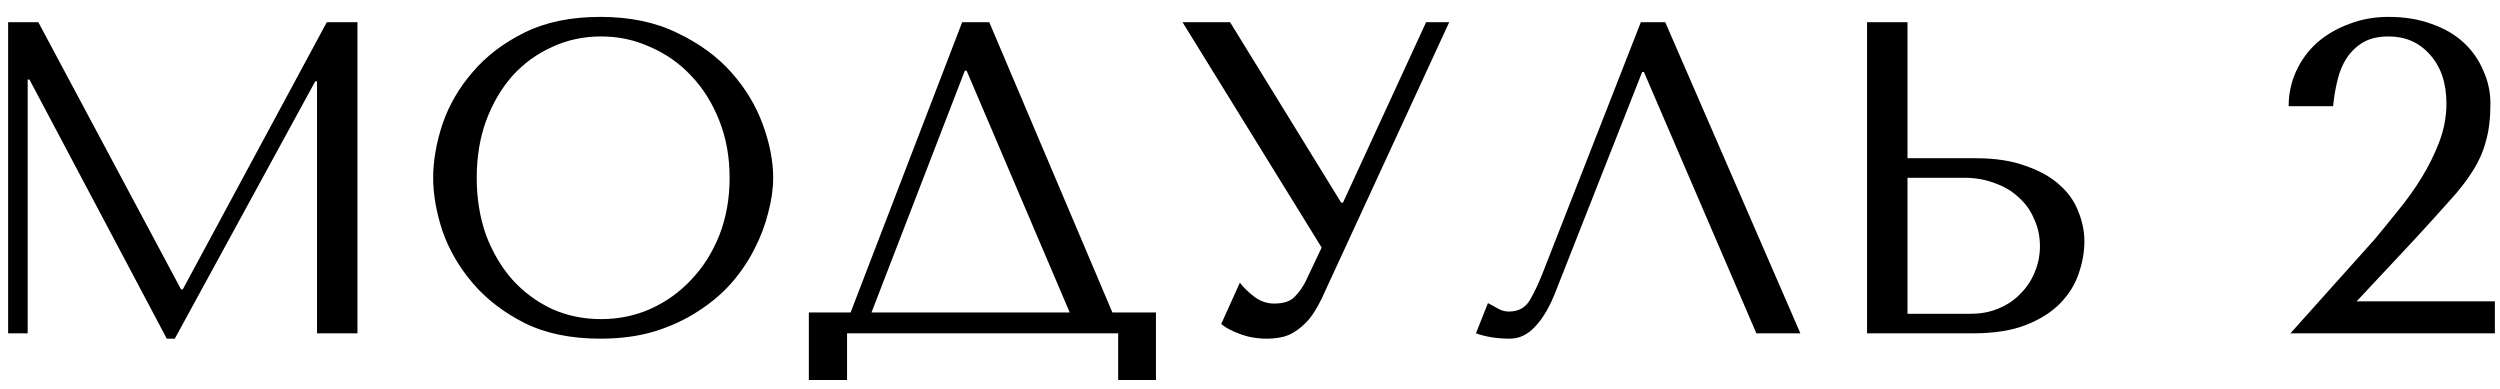 <?xml version="1.0" encoding="UTF-8"?> <svg xmlns="http://www.w3.org/2000/svg" width="135" height="21" viewBox="0 0 135 21" fill="none"> <path d="M2.071 1.2H0.439V18H1.495V4.296H1.591L9.007 18.288H9.439L17.023 4.392H17.119V18H19.303V1.2H17.647L9.871 15.624H9.775L2.071 1.2ZM23.391 9.6C23.391 10.496 23.559 11.456 23.895 12.48C24.247 13.488 24.791 14.424 25.527 15.288C26.263 16.152 27.199 16.872 28.335 17.448C29.471 18.008 30.831 18.288 32.415 18.288C33.487 18.288 34.455 18.16 35.319 17.904C36.199 17.632 36.983 17.272 37.671 16.824C38.375 16.376 38.983 15.864 39.495 15.288C40.007 14.696 40.423 14.08 40.743 13.44C41.079 12.784 41.327 12.128 41.487 11.472C41.663 10.816 41.751 10.192 41.751 9.6C41.751 8.704 41.567 7.752 41.199 6.744C40.831 5.72 40.263 4.776 39.495 3.912C38.727 3.048 37.751 2.336 36.567 1.776C35.399 1.2 34.015 0.912 32.415 0.912C30.831 0.912 29.471 1.192 28.335 1.752C27.199 2.312 26.263 3.024 25.527 3.888C24.791 4.736 24.247 5.672 23.895 6.696C23.559 7.72 23.391 8.688 23.391 9.6ZM25.743 9.6C25.743 8.48 25.911 7.456 26.247 6.528C26.599 5.584 27.071 4.776 27.663 4.104C28.271 3.432 28.983 2.912 29.799 2.544C30.615 2.16 31.503 1.968 32.463 1.968C33.407 1.968 34.295 2.16 35.127 2.544C35.975 2.912 36.711 3.432 37.335 4.104C37.975 4.776 38.479 5.584 38.847 6.528C39.215 7.456 39.399 8.48 39.399 9.6C39.399 10.72 39.215 11.752 38.847 12.696C38.479 13.624 37.975 14.424 37.335 15.096C36.711 15.768 35.975 16.296 35.127 16.68C34.295 17.048 33.407 17.232 32.463 17.232C31.503 17.232 30.615 17.048 29.799 16.68C28.983 16.296 28.271 15.768 27.663 15.096C27.071 14.424 26.599 13.624 26.247 12.696C25.911 11.752 25.743 10.72 25.743 9.6ZM53.421 1.2H51.957L45.933 16.872H43.677V20.52H45.741V18H60.381V20.52H62.421V16.872H60.069L53.421 1.2ZM57.765 16.872H47.061L52.101 3.816H52.197L57.765 16.872ZM66.425 1.2H63.857L71.369 13.368L70.505 15.192C70.345 15.512 70.145 15.792 69.905 16.032C69.681 16.272 69.313 16.392 68.801 16.392C68.417 16.392 68.065 16.272 67.745 16.032C67.425 15.792 67.161 15.536 66.953 15.264L65.945 17.496C66.169 17.688 66.497 17.864 66.929 18.024C67.377 18.2 67.873 18.288 68.417 18.288C68.657 18.288 68.905 18.264 69.161 18.216C69.433 18.168 69.689 18.064 69.929 17.904C70.185 17.744 70.433 17.528 70.673 17.256C70.913 16.968 71.145 16.592 71.369 16.128L78.257 1.2H77.009L72.521 10.944H72.425L66.425 1.2ZM89.924 1.2H88.605L83.421 14.448C83.148 15.168 82.885 15.744 82.629 16.176C82.388 16.608 82.004 16.824 81.477 16.824C81.269 16.824 81.069 16.768 80.876 16.656C80.684 16.544 80.508 16.448 80.349 16.368L79.701 18C79.972 18.096 80.26 18.168 80.564 18.216C80.885 18.264 81.204 18.288 81.525 18.288C82.037 18.288 82.493 18.072 82.892 17.64C83.308 17.208 83.677 16.584 83.996 15.768L88.677 3.888H88.772L94.844 18H97.221L89.924 1.2ZM100.821 18H106.533C107.685 18 108.645 17.848 109.413 17.544C110.181 17.24 110.797 16.848 111.261 16.368C111.725 15.888 112.053 15.36 112.245 14.784C112.453 14.192 112.557 13.608 112.557 13.032C112.557 12.488 112.445 11.944 112.221 11.4C112.013 10.856 111.669 10.376 111.189 9.96C110.725 9.544 110.117 9.208 109.365 8.952C108.629 8.68 107.733 8.544 106.677 8.544H103.005V1.2H100.821V18ZM103.005 16.944V9.6H106.077C106.669 9.6 107.213 9.696 107.709 9.888C108.221 10.064 108.653 10.32 109.005 10.656C109.373 10.976 109.653 11.368 109.845 11.832C110.053 12.28 110.157 12.768 110.157 13.296C110.157 13.792 110.061 14.264 109.869 14.712C109.693 15.144 109.437 15.528 109.101 15.864C108.781 16.2 108.389 16.464 107.925 16.656C107.477 16.848 106.973 16.944 106.413 16.944H103.005ZM134.723 18H123.683L128.219 12.936C128.619 12.456 129.043 11.936 129.491 11.376C129.955 10.816 130.379 10.224 130.763 9.6C131.147 8.976 131.467 8.328 131.723 7.656C131.979 6.984 132.107 6.296 132.107 5.592C132.107 4.488 131.811 3.608 131.219 2.952C130.643 2.296 129.899 1.968 128.987 1.968C128.443 1.968 127.987 2.072 127.619 2.28C127.267 2.488 126.971 2.768 126.731 3.12C126.507 3.456 126.339 3.856 126.227 4.32C126.115 4.768 126.035 5.24 125.987 5.736H123.587C123.587 5.064 123.723 4.432 123.995 3.84C124.267 3.248 124.643 2.736 125.123 2.304C125.619 1.872 126.195 1.536 126.851 1.296C127.507 1.04 128.219 0.912 128.987 0.912C129.851 0.912 130.627 1.04 131.315 1.296C132.003 1.536 132.579 1.872 133.043 2.304C133.507 2.736 133.859 3.24 134.099 3.816C134.355 4.376 134.483 4.968 134.483 5.592C134.483 6.376 134.403 7.048 134.243 7.608C134.099 8.168 133.859 8.712 133.523 9.24C133.203 9.752 132.779 10.296 132.251 10.872C131.739 11.448 131.115 12.136 130.379 12.936L127.259 16.272H134.723V18Z" fill="black"></path> </svg> 